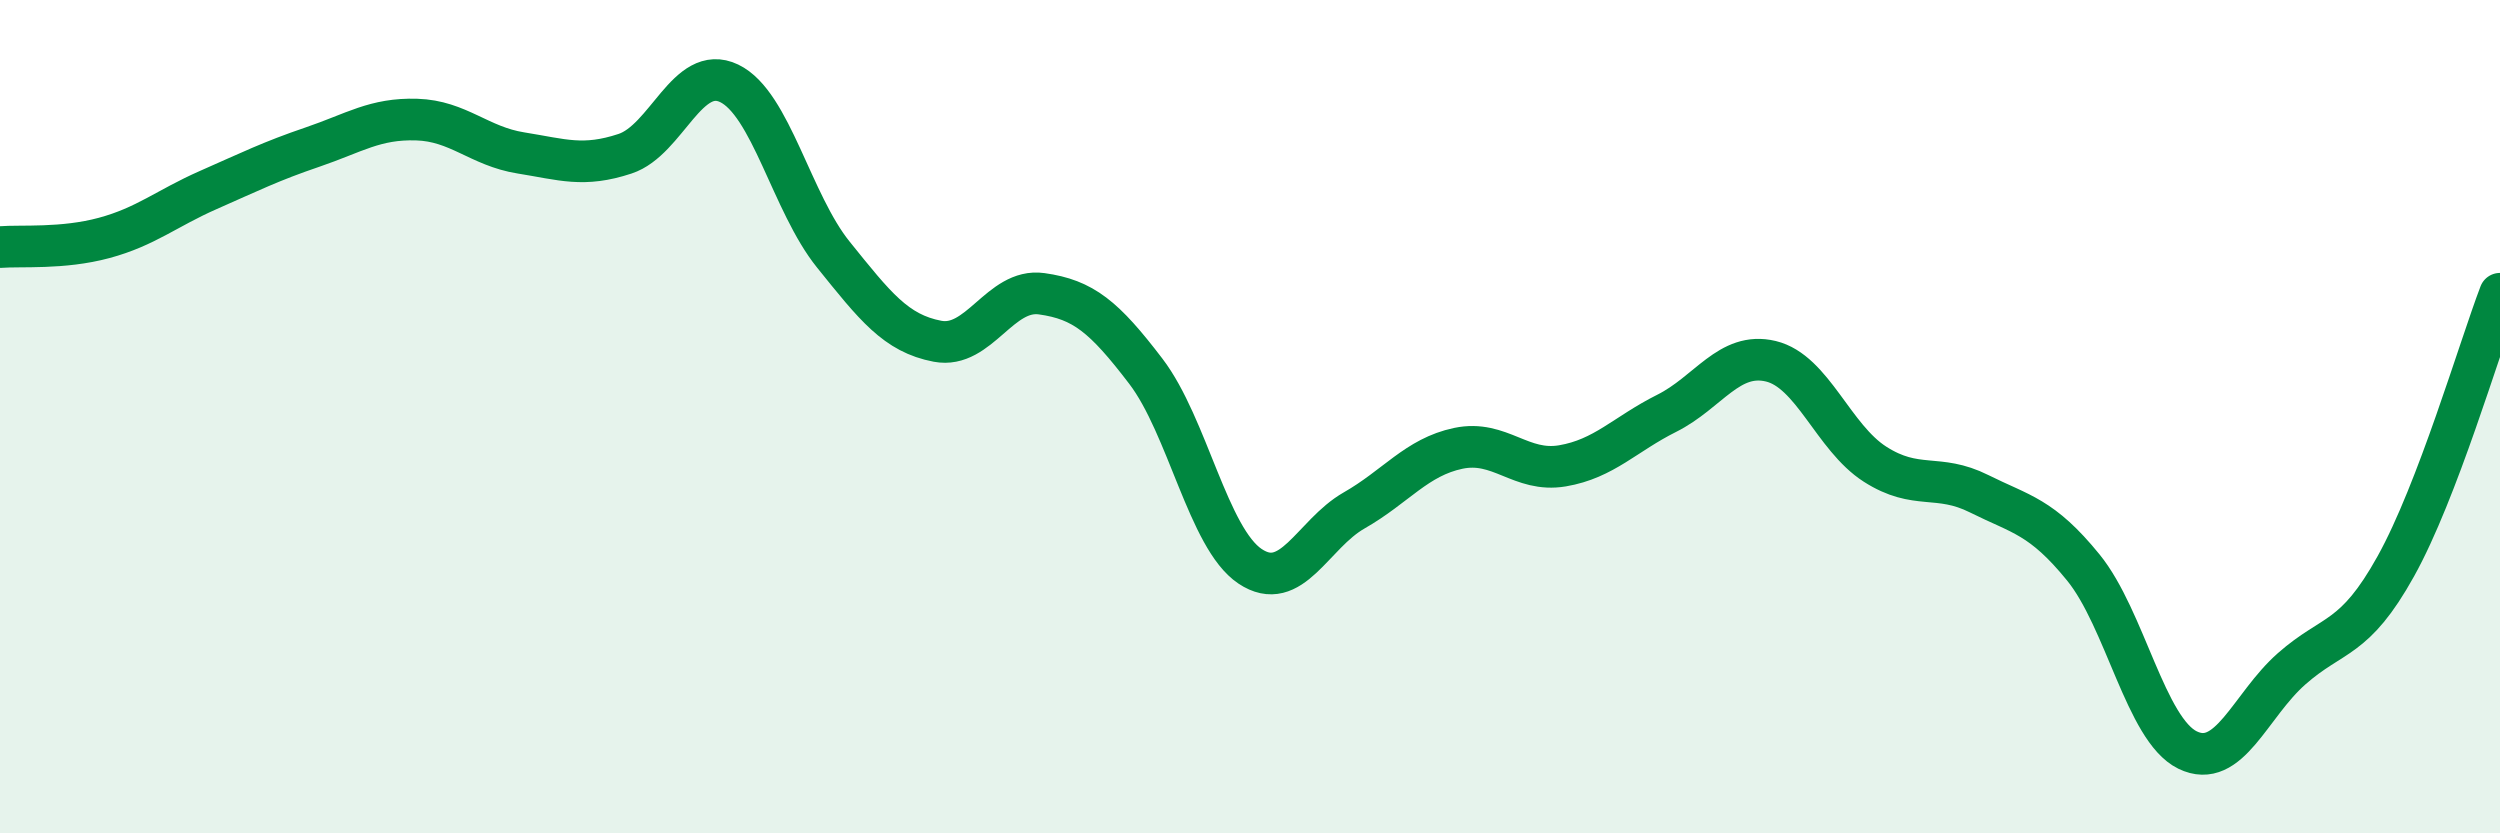 
    <svg width="60" height="20" viewBox="0 0 60 20" xmlns="http://www.w3.org/2000/svg">
      <path
        d="M 0,5.93 C 0.5,5.89 1.5,5.98 2.5,5.71 C 3.5,5.44 4,5 5,4.56 C 6,4.12 6.5,3.87 7.5,3.53 C 8.5,3.19 9,2.84 10,2.87 C 11,2.9 11.5,3.51 12.5,3.67 C 13.5,3.83 14,4.02 15,3.69 C 16,3.36 16.5,1.52 17.5,2 C 18.5,2.48 19,4.87 20,6.11 C 21,7.35 21.5,8 22.5,8.19 C 23.5,8.38 24,6.91 25,7.05 C 26,7.19 26.5,7.6 27.5,8.91 C 28.5,10.22 29,12.92 30,13.59 C 31,14.26 31.5,12.82 32.5,12.25 C 33.5,11.68 34,10.97 35,10.76 C 36,10.55 36.5,11.35 37.5,11.18 C 38.5,11.01 39,10.42 40,9.92 C 41,9.42 41.5,8.43 42.5,8.67 C 43.5,8.91 44,10.5 45,11.14 C 46,11.78 46.5,11.35 47.5,11.85 C 48.5,12.35 49,12.39 50,13.62 C 51,14.85 51.5,17.51 52.5,18 C 53.5,18.49 54,16.93 55,16.05 C 56,15.17 56.5,15.39 57.5,13.59 C 58.5,11.79 59.5,8.36 60,7.05L60 20L0 20Z"
        fill="#008740"
        opacity="0.1"
        stroke-linecap="round"
        stroke-linejoin="round"
      />
      <path
        d="M 0,5.93 C 0.5,5.89 1.5,5.98 2.5,5.71 C 3.5,5.44 4,5 5,4.56 C 6,4.12 6.5,3.87 7.5,3.53 C 8.5,3.19 9,2.84 10,2.87 C 11,2.9 11.5,3.51 12.5,3.67 C 13.5,3.83 14,4.02 15,3.69 C 16,3.36 16.5,1.52 17.5,2 C 18.5,2.48 19,4.87 20,6.11 C 21,7.35 21.5,8 22.5,8.19 C 23.5,8.38 24,6.91 25,7.05 C 26,7.19 26.5,7.6 27.5,8.91 C 28.5,10.22 29,12.92 30,13.59 C 31,14.26 31.5,12.82 32.5,12.25 C 33.5,11.68 34,10.97 35,10.76 C 36,10.55 36.5,11.35 37.5,11.18 C 38.5,11.01 39,10.42 40,9.92 C 41,9.42 41.5,8.43 42.5,8.67 C 43.5,8.91 44,10.5 45,11.14 C 46,11.78 46.5,11.35 47.5,11.85 C 48.5,12.35 49,12.39 50,13.62 C 51,14.85 51.5,17.51 52.5,18 C 53.5,18.49 54,16.93 55,16.05 C 56,15.17 56.5,15.39 57.5,13.59 C 58.5,11.79 59.5,8.36 60,7.05"
        stroke="#008740"
        stroke-width="1"
        fill="none"
        stroke-linecap="round"
        stroke-linejoin="round"
      />
    </svg>
  
